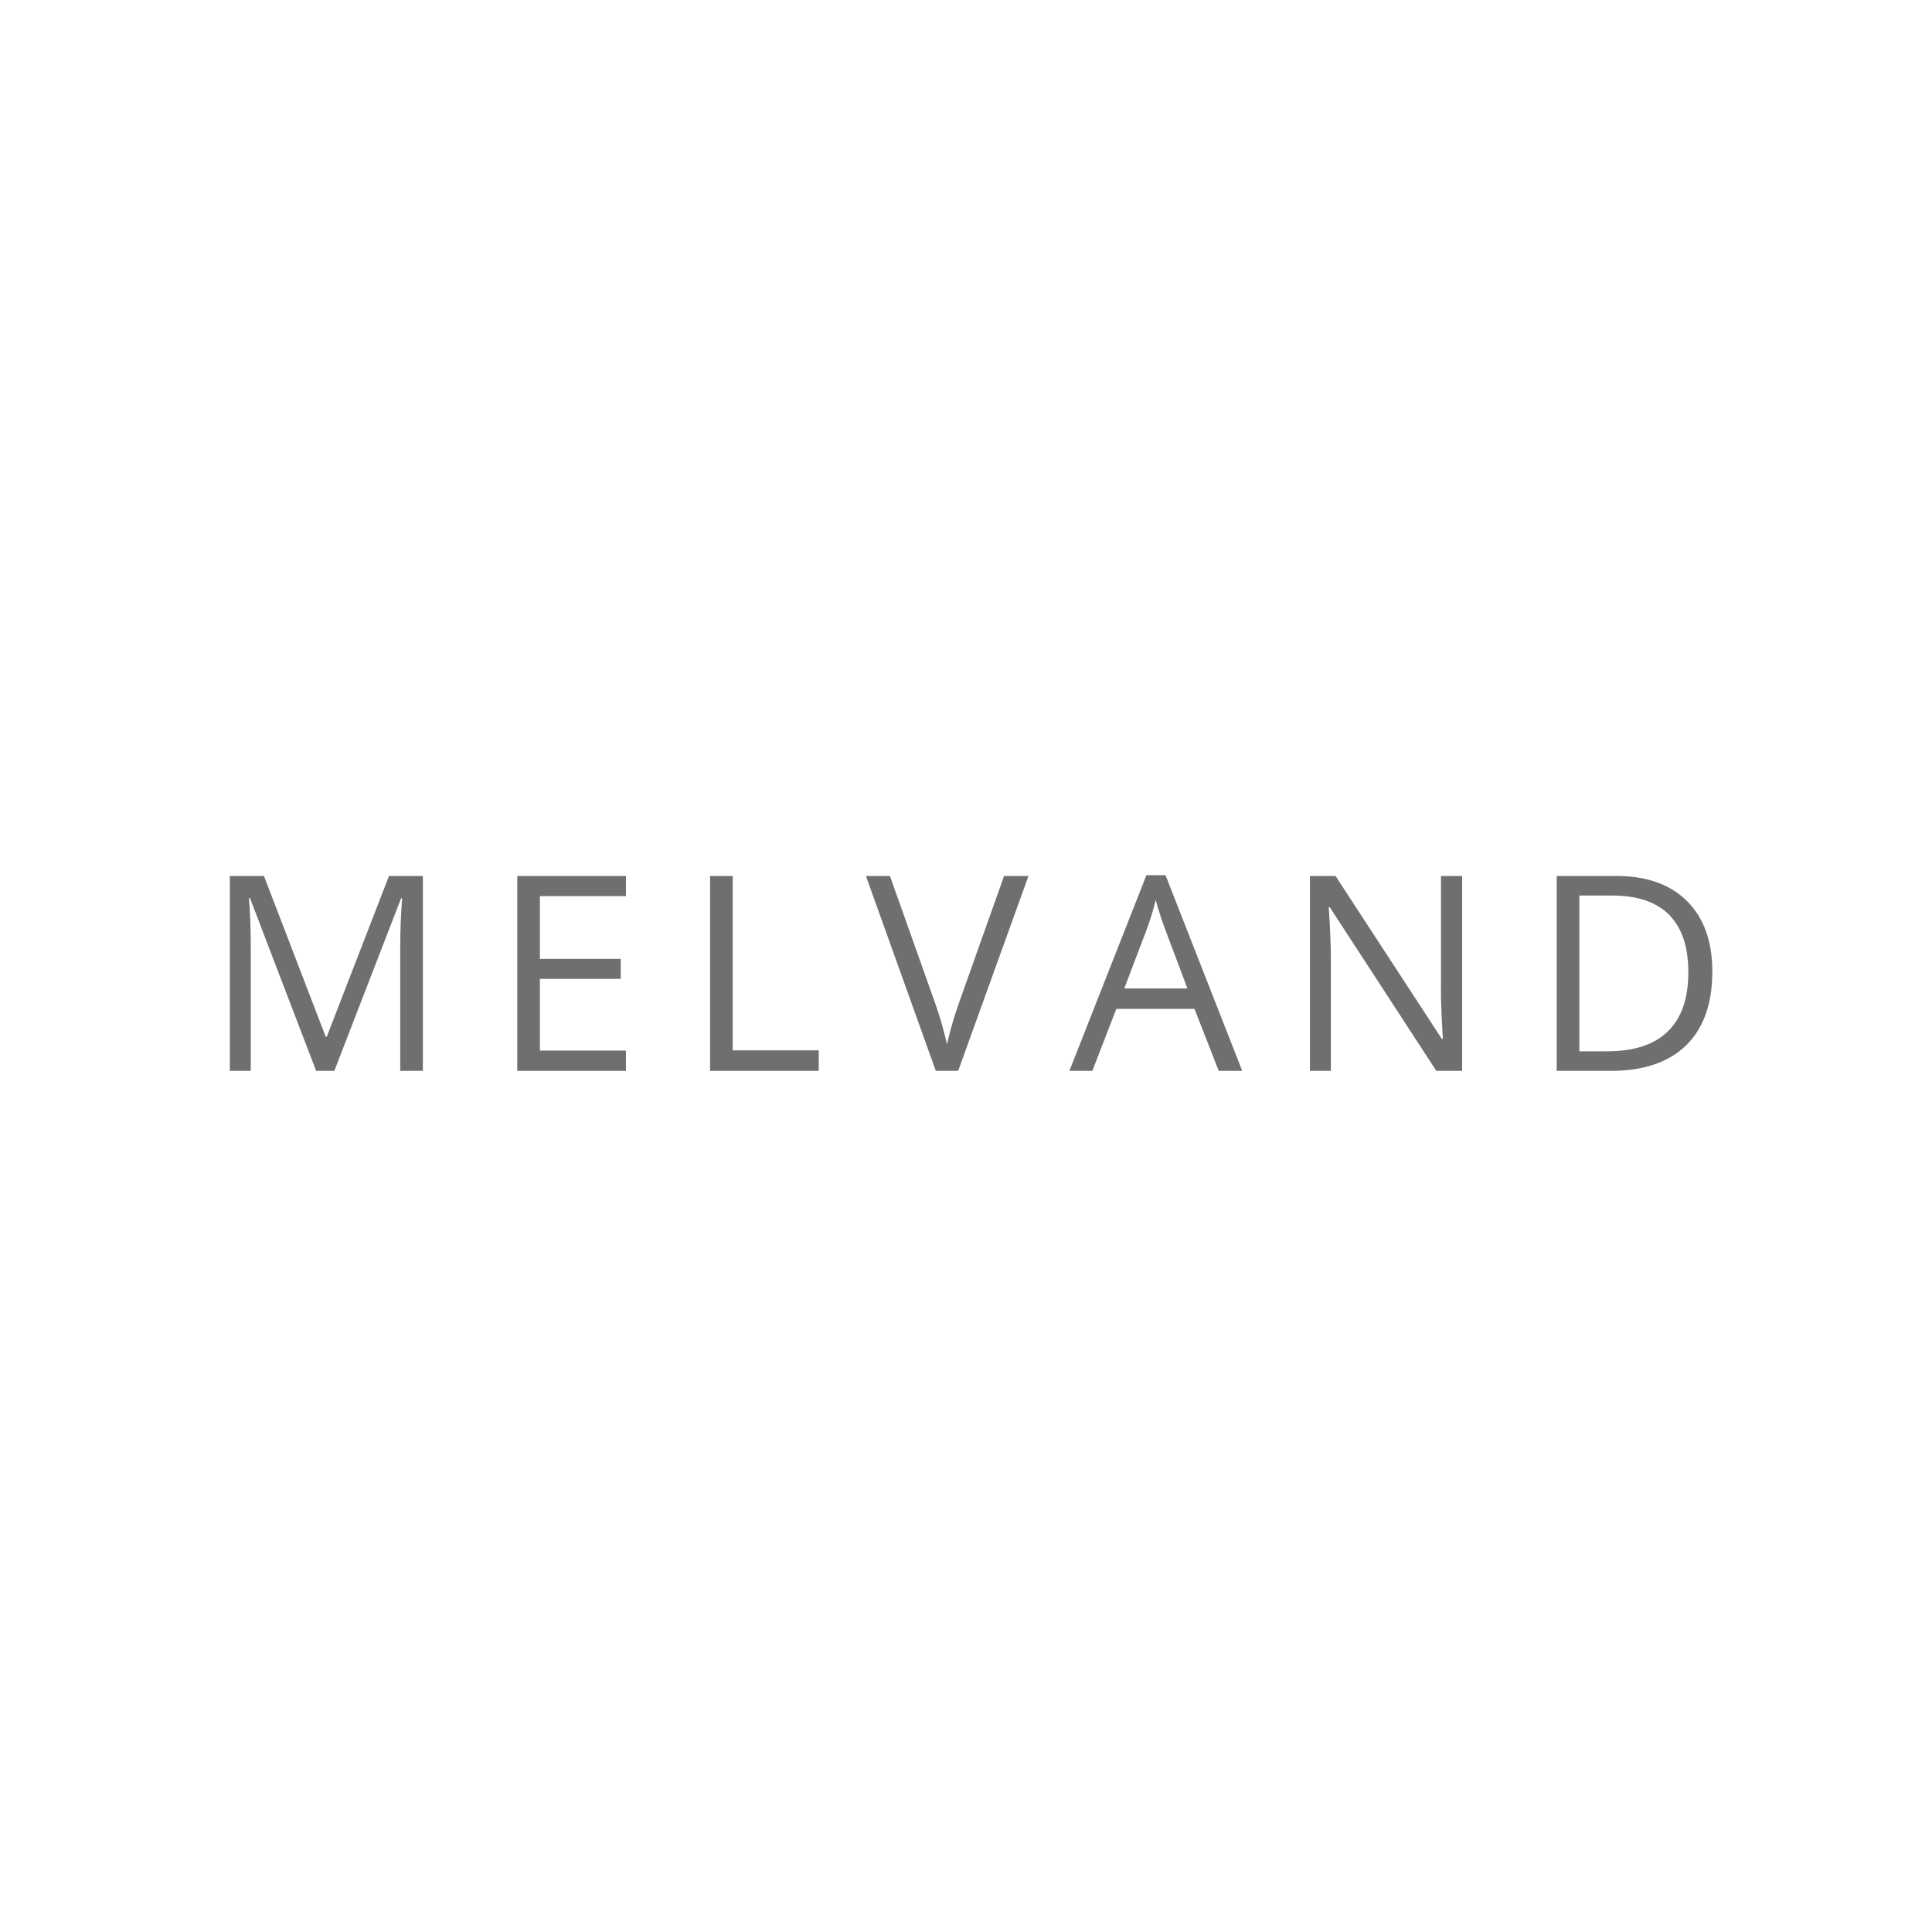 <svg xmlns="http://www.w3.org/2000/svg" xmlns:xlink="http://www.w3.org/1999/xlink" width="500" zoomAndPan="magnify" viewBox="0 0 375 375" height="500" preserveAspectRatio="xMidYMid meet" version="1.0"><defs><g/></defs><g fill="#6f6f6f" fill-opacity="1"><g transform="translate(39.407, 207.855)"><g><path d="M 21.953 0 L 9.109 -33.547 L 8.906 -33.547 C 9.145 -30.879 9.266 -27.719 9.266 -24.062 L 9.266 0 L 5.203 0 L 5.203 -37.828 L 11.828 -37.828 L 23.812 -6.625 L 24.016 -6.625 L 36.094 -37.828 L 42.672 -37.828 L 42.672 0 L 38.281 0 L 38.281 -24.375 C 38.281 -27.176 38.398 -30.211 38.641 -33.484 L 38.438 -33.484 L 25.484 0 Z M 21.953 0 "/></g></g></g><g fill="#6f6f6f" fill-opacity="1"><g transform="translate(95.2, 207.855)"><g><path d="M 26.297 0 L 5.203 0 L 5.203 -37.828 L 26.297 -37.828 L 26.297 -33.922 L 9.594 -33.922 L 9.594 -21.734 L 25.281 -21.734 L 25.281 -17.859 L 9.594 -17.859 L 9.594 -3.938 L 26.297 -3.938 Z M 26.297 0 "/></g></g></g><g fill="#6f6f6f" fill-opacity="1"><g transform="translate(132.622, 207.855)"><g><path d="M 5.203 0 L 5.203 -37.828 L 9.594 -37.828 L 9.594 -3.984 L 26.297 -3.984 L 26.297 0 Z M 5.203 0 "/></g></g></g><g fill="#6f6f6f" fill-opacity="1"><g transform="translate(168.077, 207.855)"><g><path d="M 26.812 -37.828 L 31.547 -37.828 L 17.906 0 L 13.562 0 L 0 -37.828 L 4.656 -37.828 L 13.359 -13.359 C 14.359 -10.547 15.148 -7.812 15.734 -5.156 C 16.359 -7.945 17.172 -10.734 18.172 -13.516 Z M 26.812 -37.828 "/></g></g></g><g fill="#6f6f6f" fill-opacity="1"><g transform="translate(207.569, 207.855)"><g><path d="M 28.984 0 L 24.281 -12.031 L 9.109 -12.031 L 4.453 0 L 0 0 L 14.953 -37.984 L 18.656 -37.984 L 33.547 0 Z M 22.906 -16 L 18.5 -27.719 C 17.938 -29.195 17.352 -31.016 16.75 -33.172 C 16.363 -31.516 15.816 -29.695 15.109 -27.719 L 10.656 -16 Z M 22.906 -16 "/></g></g></g><g fill="#6f6f6f" fill-opacity="1"><g transform="translate(249.053, 207.855)"><g><path d="M 34.75 0 L 29.734 0 L 9.062 -31.75 L 8.844 -31.75 C 9.125 -28.02 9.266 -24.602 9.266 -21.5 L 9.266 0 L 5.203 0 L 5.203 -37.828 L 10.172 -37.828 L 30.797 -6.219 L 31 -6.219 C 30.969 -6.676 30.891 -8.172 30.766 -10.703 C 30.648 -13.234 30.609 -15.039 30.641 -16.125 L 30.641 -37.828 L 34.75 -37.828 Z M 34.75 0 "/></g></g></g><g fill="#6f6f6f" fill-opacity="1"><g transform="translate(296.954, 207.855)"><g><path d="M 35.406 -19.281 C 35.406 -13.031 33.707 -8.254 30.312 -4.953 C 26.926 -1.648 22.051 0 15.688 0 L 5.203 0 L 5.203 -37.828 L 16.797 -37.828 C 22.68 -37.828 27.254 -36.195 30.516 -32.938 C 33.773 -29.676 35.406 -25.125 35.406 -19.281 Z M 30.75 -19.125 C 30.75 -24.062 29.508 -27.781 27.031 -30.281 C 24.551 -32.781 20.875 -34.031 16 -34.031 L 9.594 -34.031 L 9.594 -3.797 L 14.953 -3.797 C 20.203 -3.797 24.145 -5.086 26.781 -7.672 C 29.426 -10.254 30.75 -14.07 30.75 -19.125 Z M 30.75 -19.125 "/></g></g></g></svg>